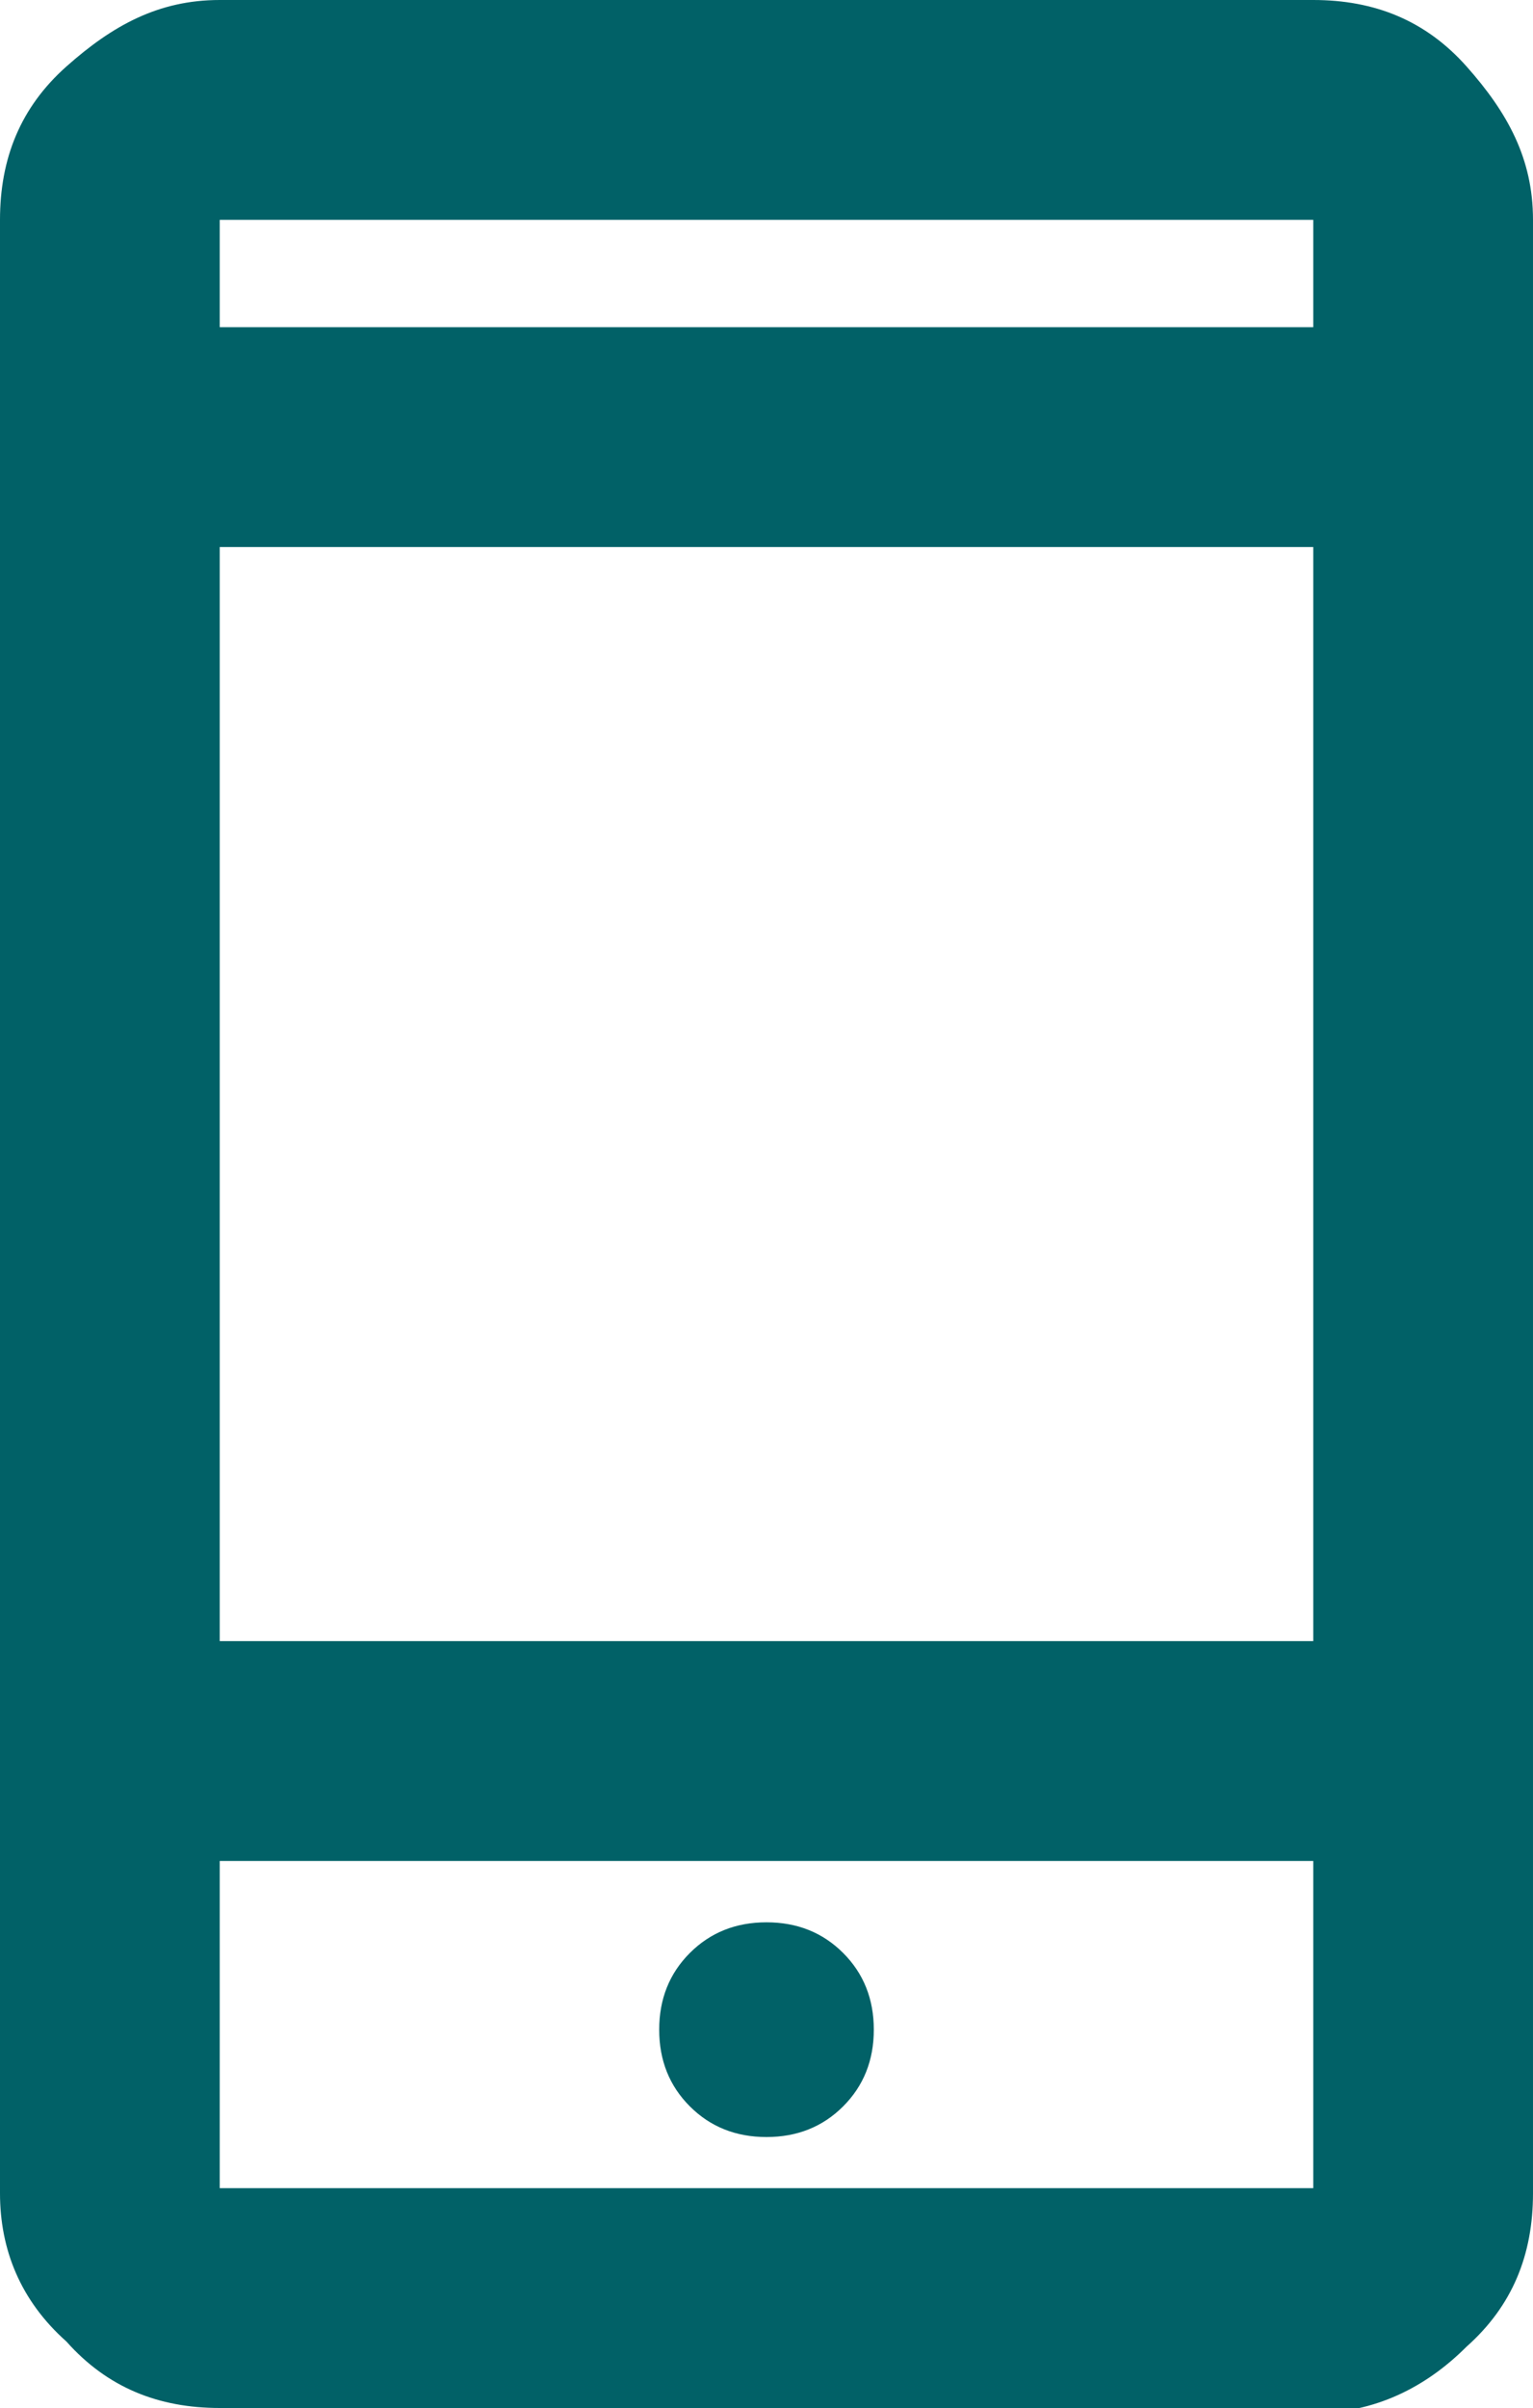 <?xml version="1.0" encoding="utf-8"?>
<!-- Generator: Adobe Illustrator 23.0.3, SVG Export Plug-In . SVG Version: 6.00 Build 0)  -->
<svg version="1.1" id="레이어_1" xmlns="http://www.w3.org/2000/svg" xmlns:xlink="http://www.w3.org/1999/xlink" x="0px"
	 y="0px" viewBox="0 0 30 47.1" style="enable-background:new 0 0 30 47.1;" xml:space="preserve">
<style type="text/css">
	.st0{fill:#016167;}
</style>
<path class="st0" d="M4.3,47.1c-1.2,0-2.2-0.4-3-1.3C0.4,45,0,44,0,42.9V4.3c0-1.2,0.4-2.2,1.3-3S3.1,0,4.3,0h21.4
	c1.2,0,2.2,0.4,3,1.3s1.3,1.8,1.3,3v38.6c0,1.2-0.4,2.2-1.3,3c-0.8,0.8-1.8,1.3-3,1.3H4.3z M4.3,36.4v6.4h21.4v-6.4H4.3z M15,41.8
	c0.6,0,1.1-0.2,1.5-0.6c0.4-0.4,0.6-0.9,0.6-1.5s-0.2-1.1-0.6-1.5c-0.4-0.4-0.9-0.6-1.5-0.6s-1.1,0.2-1.5,0.6
	c-0.4,0.4-0.6,0.9-0.6,1.5s0.2,1.1,0.6,1.5C13.9,41.6,14.4,41.8,15,41.8z M4.3,32.1h21.4V10.7H4.3V32.1z M4.3,6.4h21.4V4.3H4.3V6.4z
	 M4.3,36.4v6.4V36.4z M4.3,6.4V4.3V6.4z"/>
</svg>
